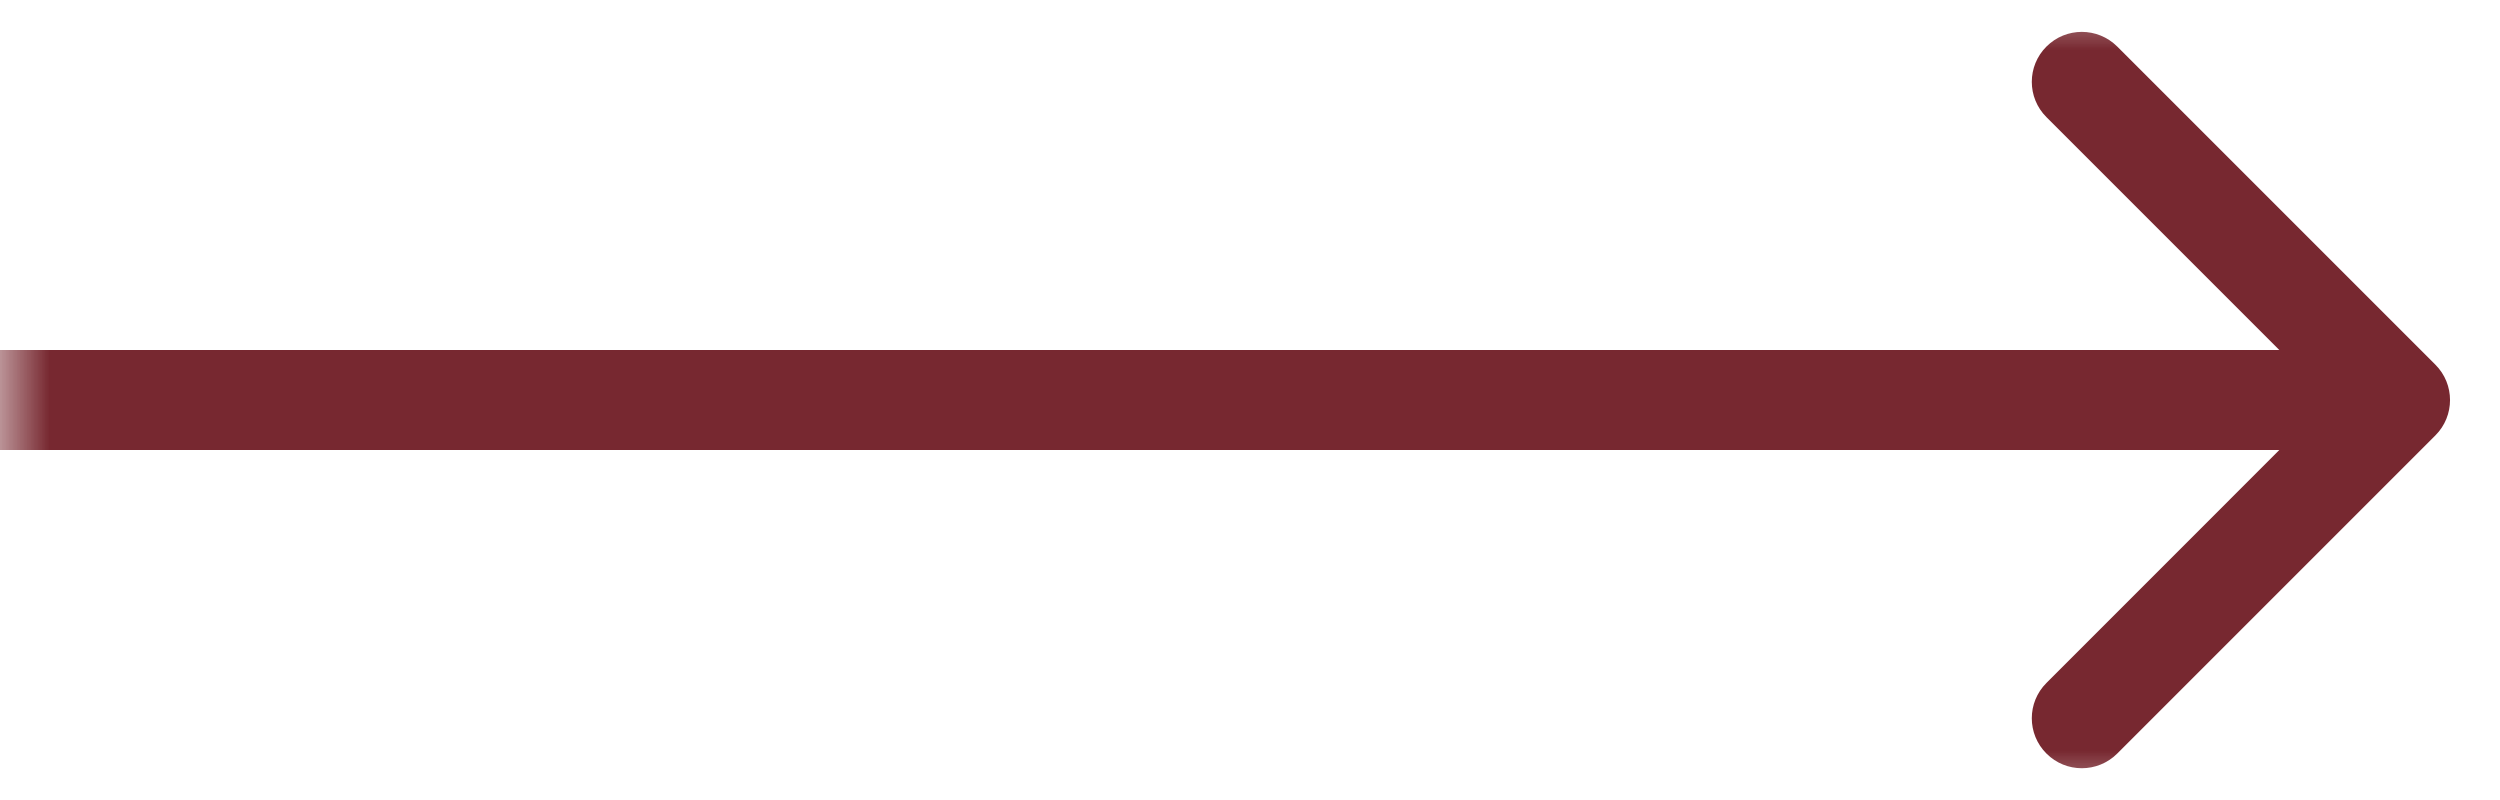 <svg width="25" height="8" viewBox="0 0 25 8" fill="none" xmlns="http://www.w3.org/2000/svg">
<g clip-path="url(#clip0_7266_1514)">
<mask id="mask0_7266_1514" style="mask-type:luminance" maskUnits="userSpaceOnUse" x="0" y="0" width="25" height="8">
<path d="M25 0H0V8H25V0Z" fill="white"/>
</mask>
<g mask="url(#mask0_7266_1514)">
<path d="M24.354 4.354C24.549 4.159 24.549 3.842 24.354 3.647L21.172 0.465C20.976 0.27 20.66 0.27 20.465 0.465C20.269 0.66 20.269 0.977 20.465 1.172L23.293 4L20.465 6.829C20.269 7.024 20.269 7.341 20.465 7.536C20.66 7.731 20.976 7.731 21.172 7.536L24.354 4.354ZM0 4.5H24V3.5H0V4.5Z" fill="#772830"/>
</g>
</g>
<defs>
<clipPath id="clip0_7266_1514">
<rect width="25" height="8" fill="white"/>
</clipPath>
</defs>
</svg>
